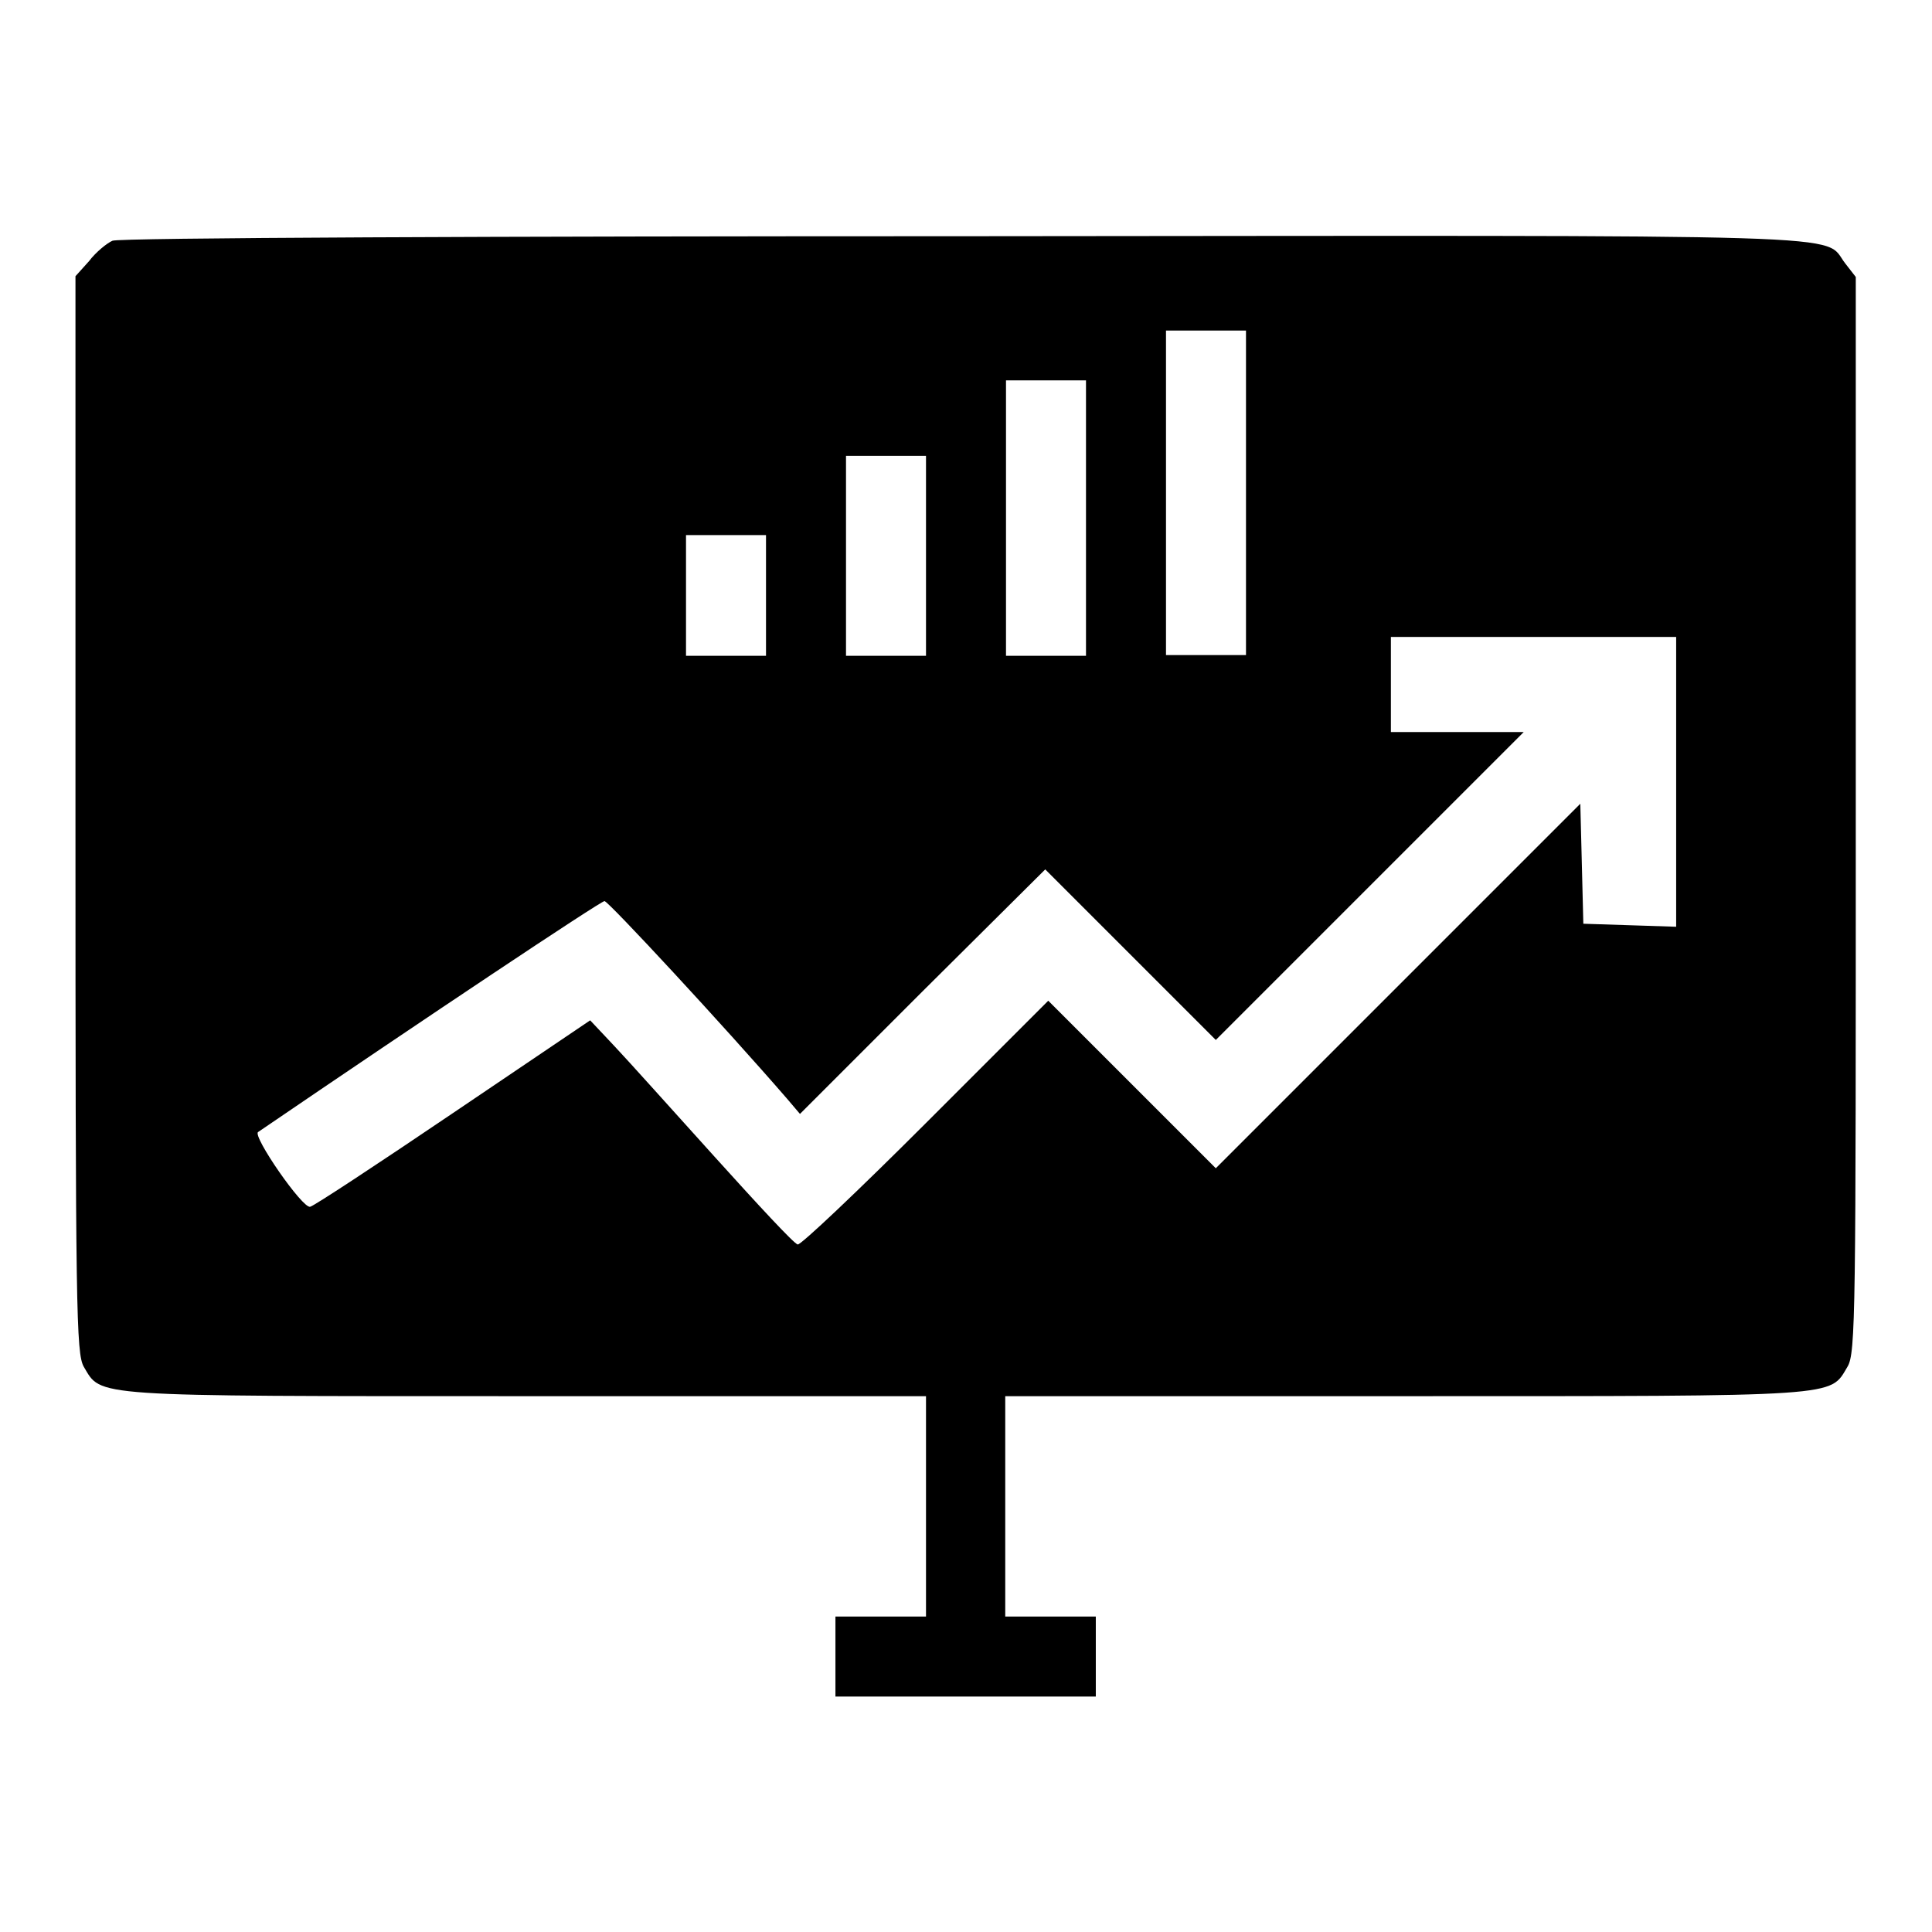 <?xml version="1.0" encoding="utf-8"?>
<!-- Svg Vector Icons : http://www.onlinewebfonts.com/icon -->
<!DOCTYPE svg PUBLIC "-//W3C//DTD SVG 1.1//EN" "http://www.w3.org/Graphics/SVG/1.1/DTD/svg11.dtd">
<svg version="1.1" xmlns="http://www.w3.org/2000/svg" xmlns:xlink="http://www.w3.org/1999/xlink" x="0px" y="0px" viewBox="0 0 256 256" enable-background="new 0 0 256 256" xml:space="preserve">
<g><g><g><path fill="#000000" d="M14.9,31.9c-0.7,0.3-2.2,1.5-3.1,2.7L10,36.6v71.3c0,66,0.1,71.4,1.1,73.2c2.4,4,0.3,3.9,58.5,3.9h53.1v14.6v14.6h-6h-6v5.3v5.3H128h17.2v-5.3v-5.3h-6h-6v-14.6V185h53.1c58.2,0,56.1,0.1,58.5-3.9c1.1-1.8,1.1-7.2,1.1-73.2V36.7l-1.4-1.8c-3.1-4,5-3.7-116.7-3.6C66.5,31.3,15.7,31.5,14.9,31.9z M165.1,65.3v21.5h-5.3h-5.3V65.3V43.8h5.3h5.3V65.3z M143.9,68.7v18.2h-5.3h-5.3V68.7V50.4h5.3h5.3V68.7z M122.7,73.6v13.3h-5.3h-5.3V73.6V60.4h5.3h5.3V73.6z M101.5,78.9v8h-5.3h-5.3v-8v-8h5.3h5.3V78.9z M222.1,103.5v19.3l-6.1-0.2l-6.2-0.2l-0.2-8l-0.2-7.9l-24.1,24.1l-24.2,24.2L150,143.7l-11.1-11.1l-16.2,16.2c-8.9,8.9-16.6,16.2-17,16.1c-0.5-0.1-5.3-5.3-10.9-11.5c-5.6-6.2-11.6-12.9-13.4-14.8l-3.2-3.4L60,147.5c-9.9,6.7-18.4,12.3-18.9,12.4c-1,0.3-7.7-9.4-6.9-9.9c22-15,45.4-30.6,45.9-30.6c0.5,0,15.8,16.5,24.2,26.2l1.7,2l16.2-16.2l16.3-16.2l11.3,11.3l11.3,11.3l20.4-20.4l20.4-20.4h-8.8h-8.8v-6.3v-6.3h18.9h18.9V103.5z"/></g></g></g>
</svg>